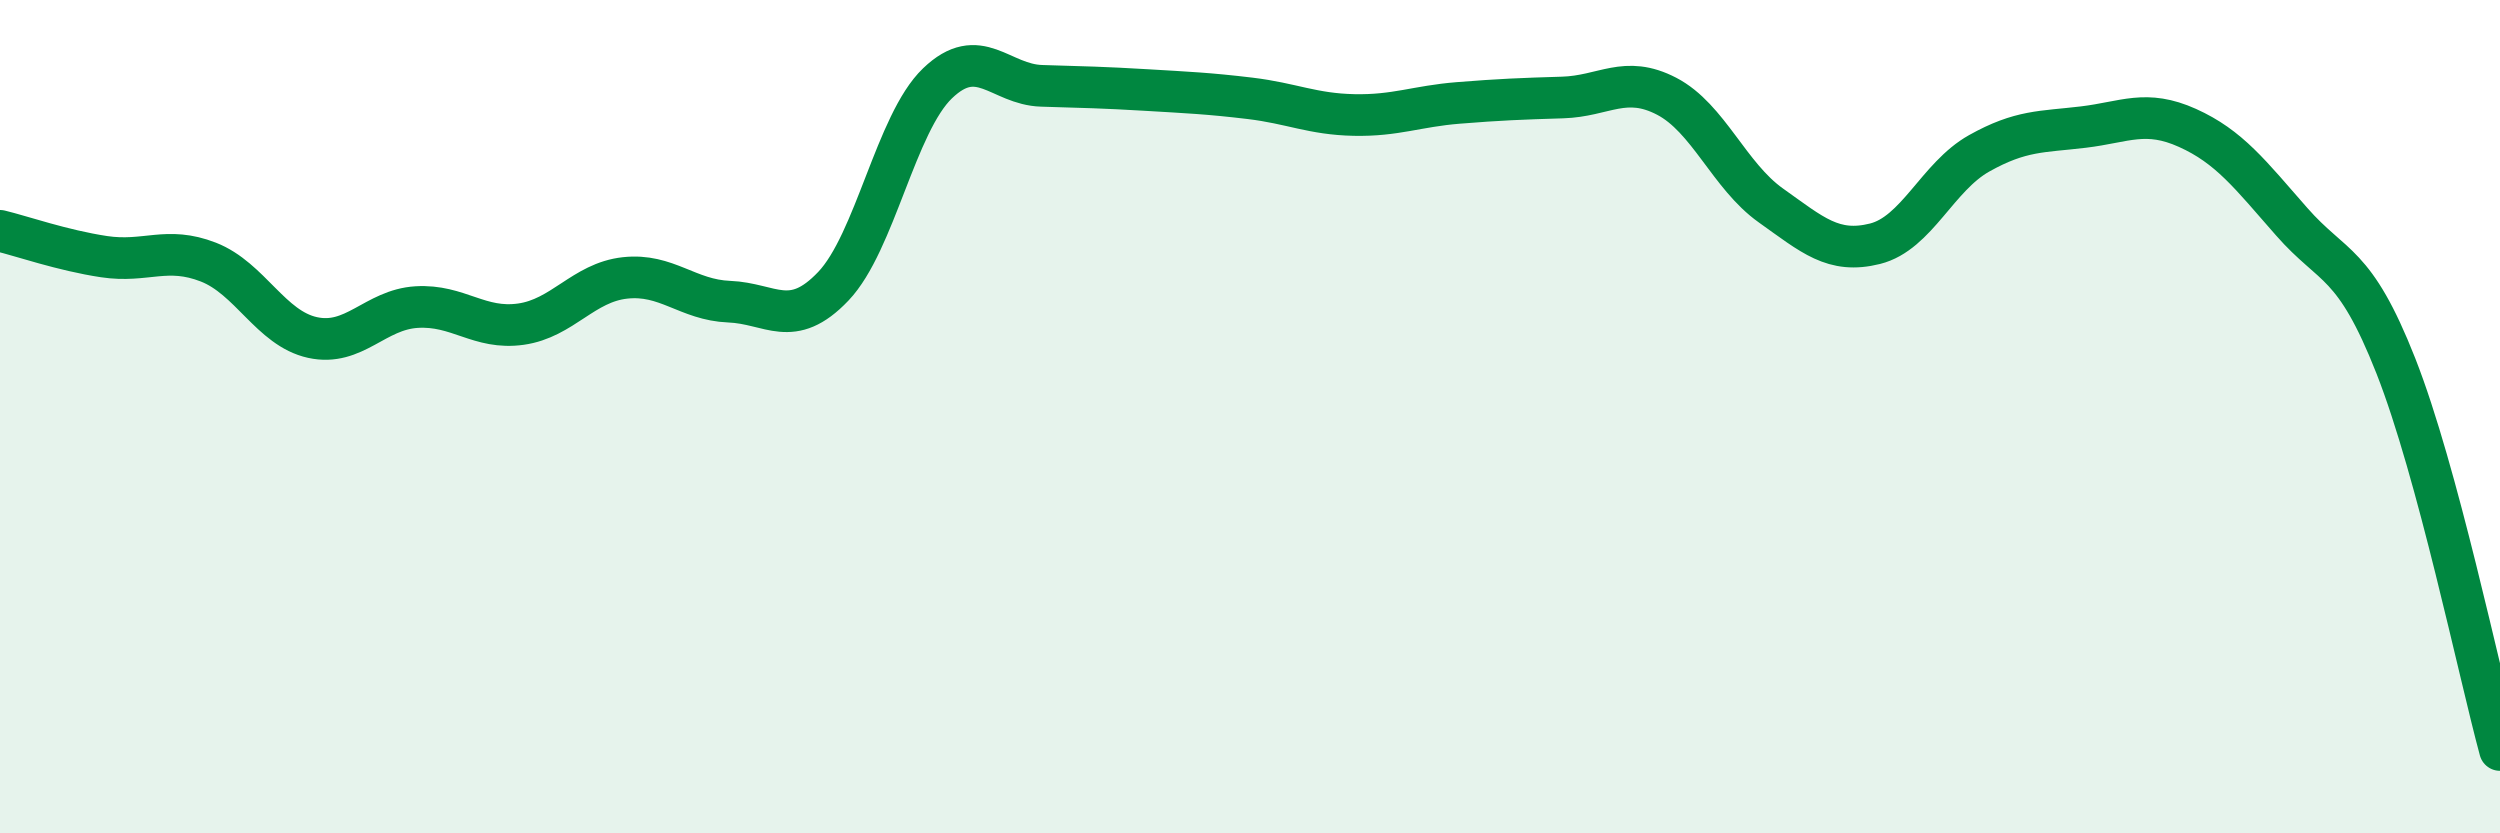 
    <svg width="60" height="20" viewBox="0 0 60 20" xmlns="http://www.w3.org/2000/svg">
      <path
        d="M 0,5.54 C 0.5,5.66 1.5,6.01 2.5,6.16 C 3.5,6.31 4,5.9 5,6.29 C 6,6.68 6.5,7.88 7.5,8.1 C 8.5,8.32 9,7.43 10,7.37 C 11,7.31 11.5,7.92 12.5,7.78 C 13.5,7.64 14,6.78 15,6.67 C 16,6.56 16.5,7.2 17.5,7.24 C 18.5,7.28 19,7.92 20,6.87 C 21,5.82 21.5,2.96 22.5,2 C 23.5,1.04 24,2.03 25,2.06 C 26,2.09 26.5,2.1 27.5,2.16 C 28.5,2.22 29,2.24 30,2.36 C 31,2.48 31.5,2.74 32.5,2.76 C 33.5,2.78 34,2.55 35,2.47 C 36,2.39 36.5,2.37 37.5,2.34 C 38.5,2.31 39,1.79 40,2.31 C 41,2.83 41.5,4.22 42.5,4.93 C 43.5,5.64 44,6.1 45,5.85 C 46,5.6 46.5,4.24 47.5,3.68 C 48.5,3.12 49,3.17 50,3.05 C 51,2.93 51.5,2.62 52.5,3.07 C 53.5,3.52 54,4.18 55,5.32 C 56,6.46 56.5,6.24 57.5,8.78 C 58.5,11.32 59.5,16.16 60,18L60 20L0 20Z"
        fill="#008740"
        opacity="0.1"
        stroke-linecap="round"
        stroke-linejoin="round"
      />
      <path
        d="M 0,5.54 C 0.5,5.66 1.5,6.01 2.5,6.16 C 3.5,6.31 4,5.9 5,6.29 C 6,6.68 6.5,7.88 7.5,8.1 C 8.5,8.32 9,7.43 10,7.37 C 11,7.31 11.5,7.92 12.5,7.78 C 13.5,7.64 14,6.78 15,6.67 C 16,6.56 16.5,7.2 17.5,7.24 C 18.5,7.28 19,7.92 20,6.87 C 21,5.82 21.5,2.96 22.5,2 C 23.5,1.04 24,2.03 25,2.06 C 26,2.09 26.5,2.1 27.5,2.16 C 28.5,2.22 29,2.24 30,2.36 C 31,2.48 31.5,2.74 32.5,2.76 C 33.5,2.78 34,2.55 35,2.47 C 36,2.39 36.5,2.37 37.5,2.34 C 38.5,2.31 39,1.79 40,2.31 C 41,2.83 41.5,4.22 42.5,4.93 C 43.5,5.64 44,6.1 45,5.85 C 46,5.6 46.5,4.24 47.5,3.68 C 48.5,3.12 49,3.17 50,3.05 C 51,2.93 51.5,2.62 52.5,3.07 C 53.5,3.52 54,4.18 55,5.32 C 56,6.46 56.5,6.24 57.5,8.78 C 58.5,11.32 59.5,16.16 60,18"
        stroke="#008740"
        stroke-width="1"
        fill="none"
        stroke-linecap="round"
        stroke-linejoin="round"
      />
    </svg>
  